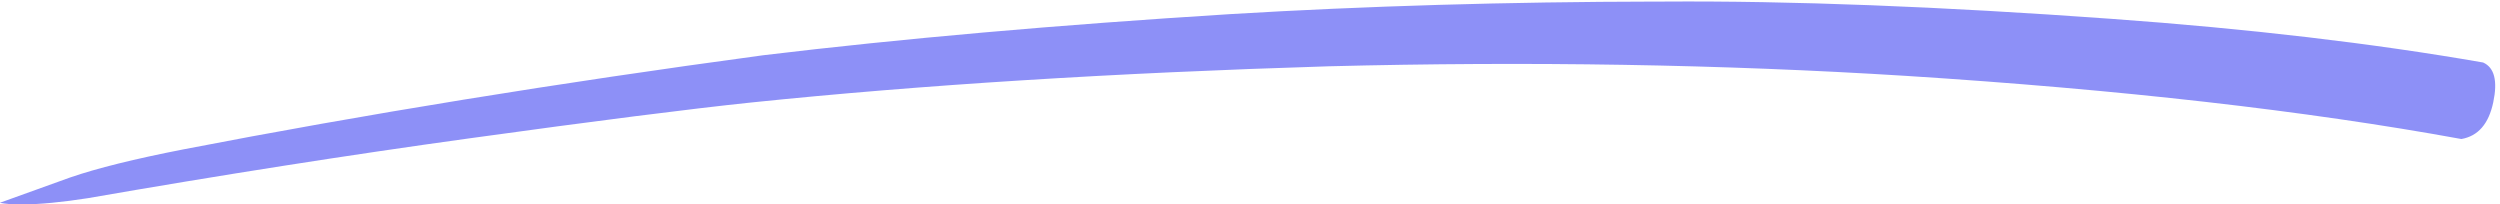 <?xml version="1.0" encoding="UTF-8" standalone="no"?><svg xmlns="http://www.w3.org/2000/svg" xmlns:xlink="http://www.w3.org/1999/xlink" fill="#8d90f7" height="36" preserveAspectRatio="xMidYMid meet" version="1" viewBox="1052.4 716.9 440.6 36.0" width="440.6" zoomAndPan="magnify"><g><g id="change1_1"><path d="M1345.606,717.177L1344.153,717.178Q1305.086,717.241,1269.248,719.386Q1223.453,722.24,1186.896,726.638Q1132.445,733.989,1084.73,743.224Q1071.818,745.743,1064.773,748.174L1052.363,752.642Q1054.018,752.951,1056.218,752.945Q1061.082,752.889,1067.877,751.828Q1103.124,745.704,1135.09,741.287Q1168.447,736.675,1184.842,734.959Q1229.657,730.326,1286.528,728.585Q1339.584,727.225,1388.297,730.27Q1444.987,733.88,1486.193,741.401Q1490.611,740.627,1491.81,734.936Q1493.009,729.244,1490.022,727.915Q1460.879,722.835,1424.407,720.213Q1379.254,716.949,1345.606,717.177"/></g></g></svg>